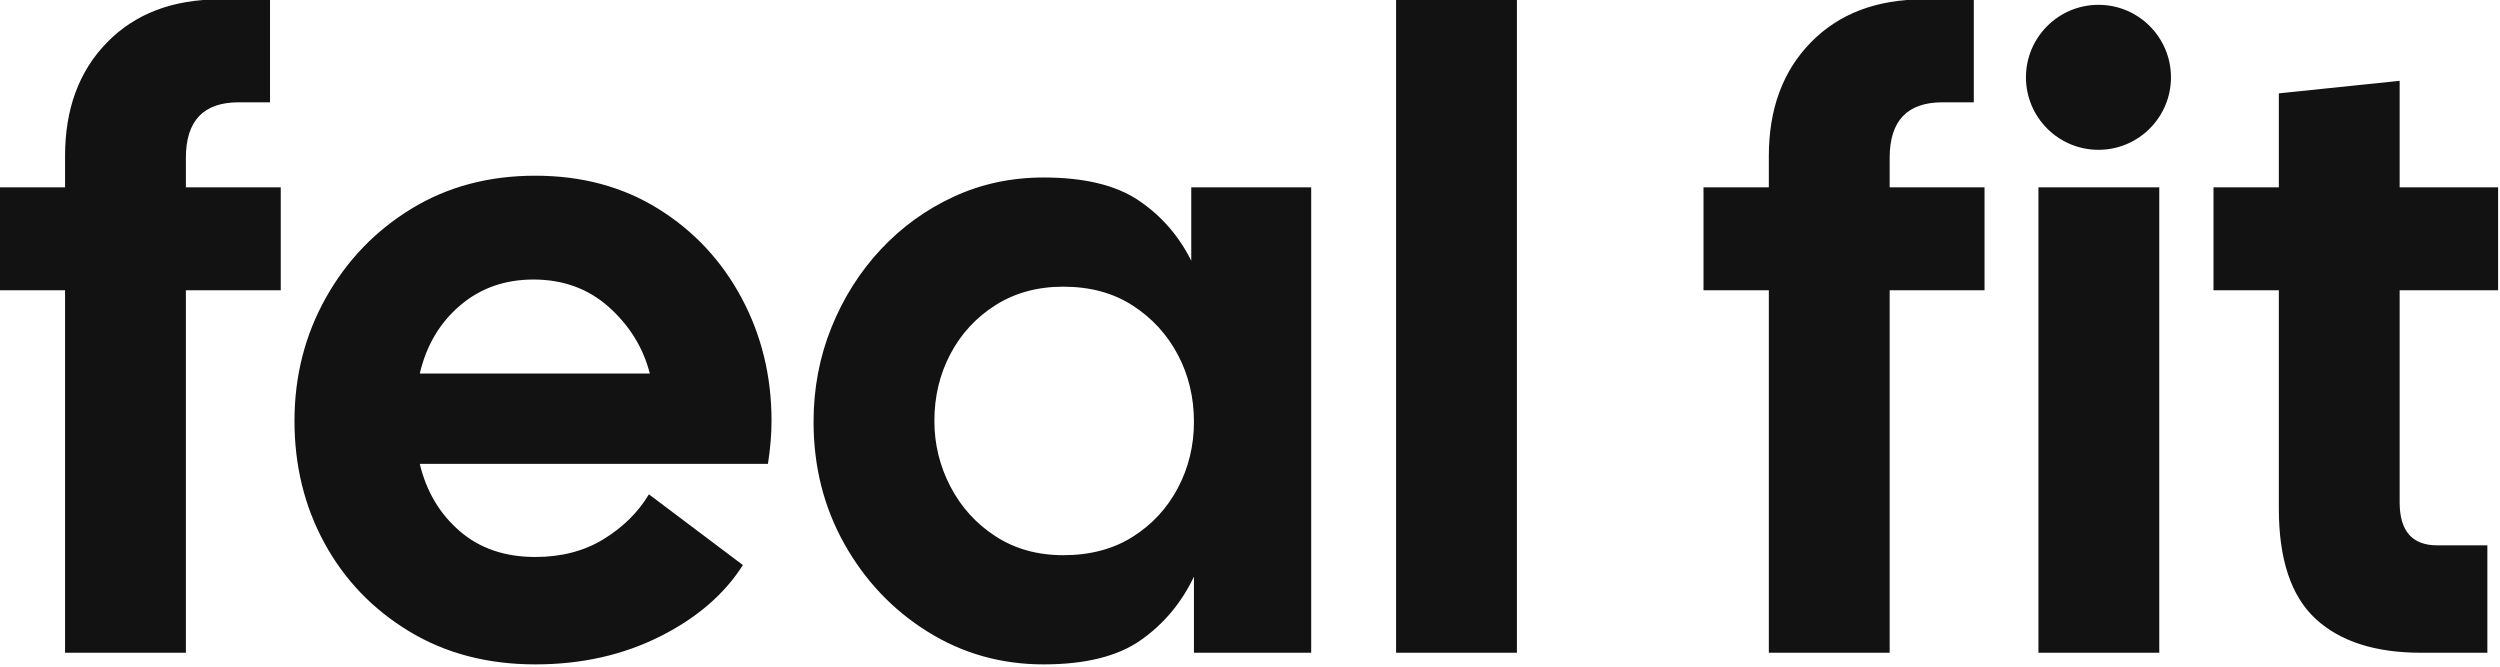 <?xml version="1.0" encoding="UTF-8" standalone="no"?>
<!DOCTYPE svg PUBLIC "-//W3C//DTD SVG 1.1//EN" "http://www.w3.org/Graphics/SVG/1.1/DTD/svg11.dtd">
<svg width="100%" height="100%" viewBox="0 0 300 80" version="1.1" xmlns="http://www.w3.org/2000/svg" xmlns:xlink="http://www.w3.org/1999/xlink" xml:space="preserve" xmlns:serif="http://www.serif.com/" style="fill-rule:evenodd;clip-rule:evenodd;stroke-linejoin:round;stroke-miterlimit:2;">
    <g transform="matrix(1,0,0,1,-300,-150)">
        <g transform="matrix(0.296,0,0,0.296,246.999,34.767)">
            <path d="M205.431,653.929L205.431,506.975L178.943,506.975L178.943,465.247L205.431,465.247L205.431,452.548C205.431,433.438 211.116,418.077 222.485,406.466C233.855,394.854 249.094,389.049 268.204,389.049L288.524,389.049L288.524,430.777L275.824,430.777C261.552,430.777 254.416,438.276 254.416,453.273L254.416,465.247L292.878,465.247L292.878,506.975L254.416,506.975L254.416,653.929L205.431,653.929ZM396.049,658.646C376.697,658.646 359.643,654.171 344.887,645.221C330.131,636.271 318.701,624.357 310.598,609.48C302.494,594.603 298.442,578.094 298.442,559.951C298.442,541.809 302.676,525.178 311.142,510.059C319.609,494.941 331.159,482.906 345.794,473.956C360.429,465.005 377.181,460.53 396.049,460.53C414.917,460.53 431.548,465.005 445.941,473.956C460.334,482.906 471.582,494.941 479.686,510.059C487.789,525.178 491.841,541.809 491.841,559.951C491.841,562.612 491.72,565.394 491.478,568.297C491.237,571.2 490.874,574.223 490.39,577.368L349.241,577.368C351.902,588.495 357.284,597.567 365.388,604.582C373.492,611.597 383.712,615.104 396.049,615.104C406.693,615.104 415.945,612.685 423.807,607.847C431.669,603.009 437.777,596.962 442.131,589.705L480.23,618.37C472.731,630.223 461.483,639.899 446.485,647.398C431.487,654.897 414.675,658.646 396.049,658.646ZM395.323,502.621C383.712,502.621 373.794,506.128 365.57,513.144C357.345,520.159 351.902,529.351 349.241,540.72L442.494,540.72C439.833,530.318 434.33,521.368 425.984,513.869C417.638,506.37 407.418,502.621 395.323,502.621ZM602.13,658.646C584.955,658.646 569.292,654.232 555.14,645.402C540.989,636.573 529.741,624.72 521.395,609.843C513.05,594.966 508.877,578.457 508.877,560.314C508.877,546.768 511.296,534.007 516.134,522.033C520.972,510.059 527.624,499.537 536.091,490.465C544.557,481.394 554.415,474.258 565.663,469.057C576.911,463.856 589.067,461.256 602.13,461.256C618.579,461.256 631.399,464.34 640.592,470.509C649.784,476.677 656.92,484.841 662,495.001L662,465.247L710.622,465.247L710.622,653.929L663.088,653.929L663.088,623.087C658.008,633.731 650.812,642.318 641.499,648.849C632.186,655.381 619.063,658.646 602.13,658.646ZM610.112,614.379C620.998,614.379 630.371,611.899 638.233,606.94C646.095,601.981 652.203,595.39 656.557,587.165C660.911,578.94 663.088,569.99 663.088,560.314C663.088,550.396 660.911,541.325 656.557,533.1C652.203,524.876 646.095,518.223 638.233,513.144C630.371,508.064 620.998,505.524 610.112,505.524C599.711,505.524 590.579,508.003 582.717,512.962C574.855,517.921 568.747,524.513 564.393,532.737C560.039,540.962 557.862,550.033 557.862,559.951C557.862,569.385 560.039,578.275 564.393,586.621C568.747,594.966 574.855,601.679 582.717,606.759C590.579,611.839 599.711,614.379 610.112,614.379ZM745.035,653.929L745.035,389.049L794.02,389.049L794.02,653.929L745.035,653.929ZM896.152,653.929L896.152,506.975L869.664,506.975L869.664,465.247L896.152,465.247L896.152,452.548C896.152,433.438 901.837,418.077 913.206,406.466C924.576,394.854 939.815,389.049 958.925,389.049L979.245,389.049L979.245,430.777L966.545,430.777C952.273,430.777 945.137,438.276 945.137,453.273L945.137,465.247L983.599,465.247L983.599,506.975L945.137,506.975L945.137,653.929L896.152,653.929ZM1005.45,653.929L1005.45,465.247L1054.44,465.247L1054.44,653.929L1005.45,653.929ZM1160.6,653.929C1141.97,653.929 1127.7,649.333 1117.78,640.141C1107.87,630.949 1102.91,616.072 1102.91,595.511L1102.91,506.975L1076.42,506.975L1076.42,465.247L1102.91,465.247L1102.91,427.148L1151.89,422.068L1151.89,465.247L1191.8,465.247L1191.8,506.975L1151.89,506.975L1151.89,592.971C1151.89,604.582 1156.97,610.387 1167.13,610.387L1187.45,610.387L1187.45,653.929L1160.6,653.929ZM1029.79,391.257C1046.01,391.257 1059.18,404.427 1059.18,420.648C1059.18,436.869 1046.01,450.039 1029.79,450.039C1013.56,450.039 1000.39,436.869 1000.39,420.648C1000.39,404.427 1013.56,391.257 1029.79,391.257Z" style="fill:rgb(18,18,18);"/>
        </g>
    </g>
</svg>

